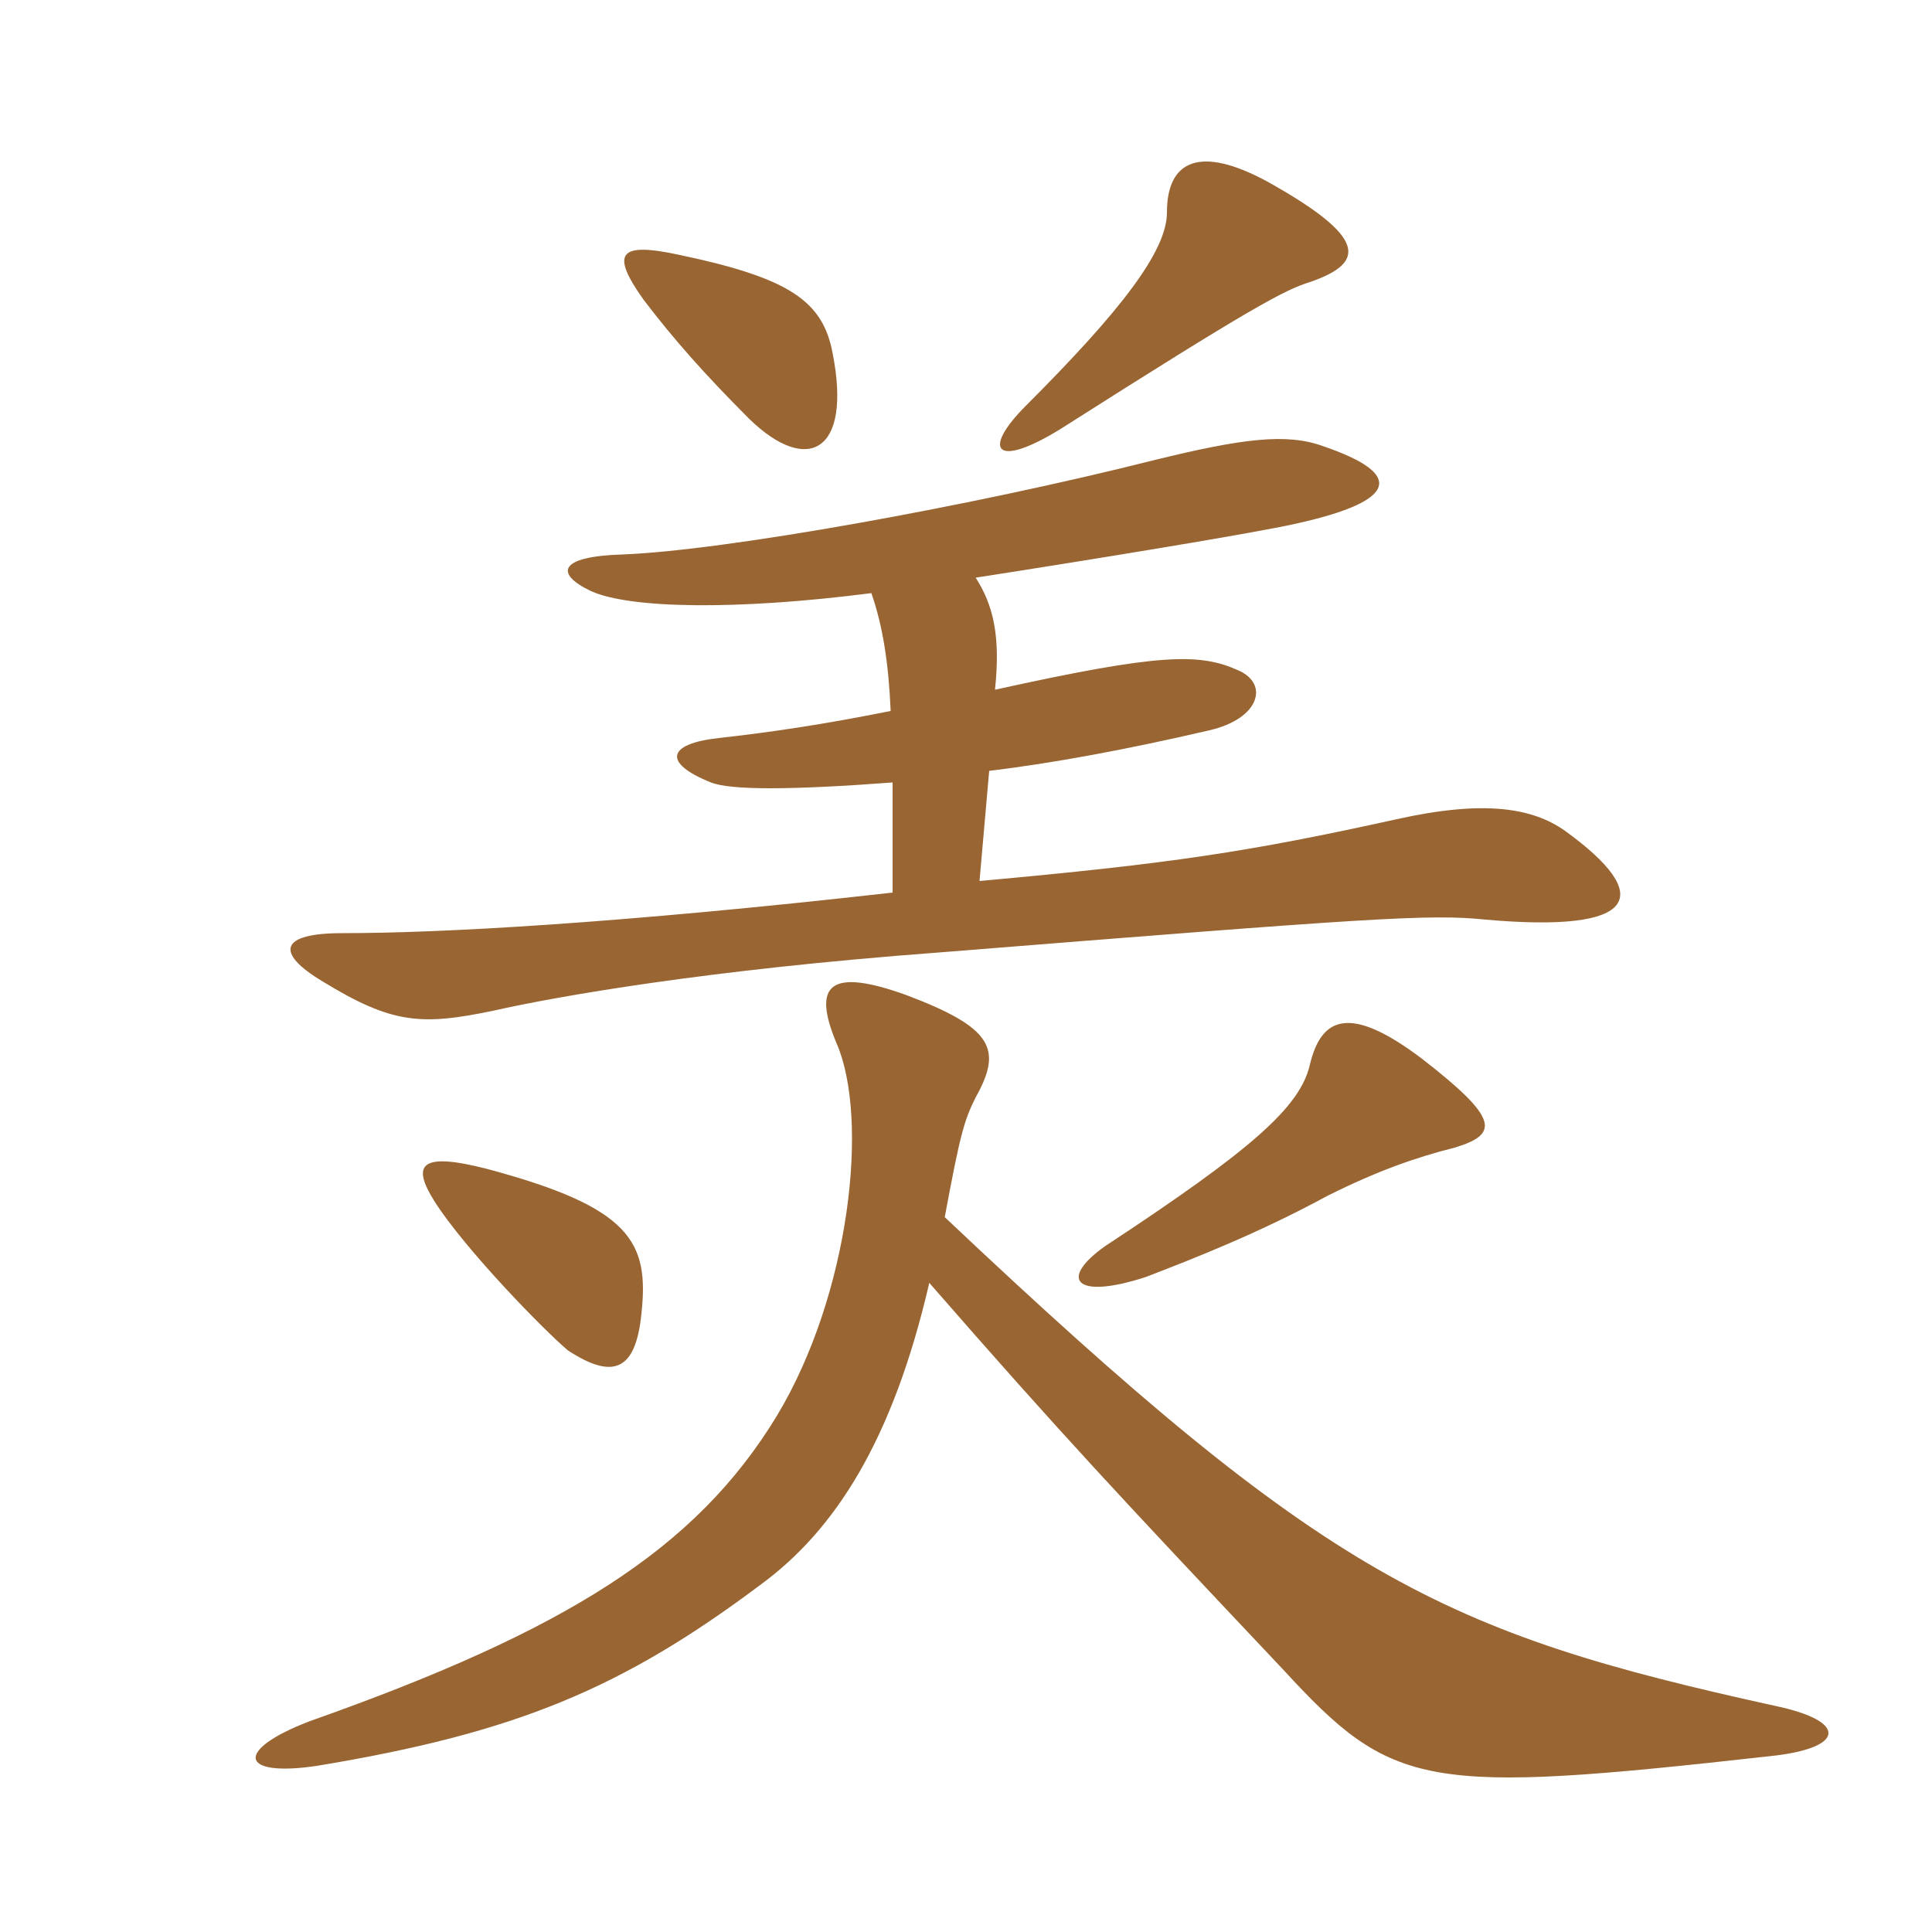 <svg xmlns="http://www.w3.org/2000/svg" xmlns:xlink="http://www.w3.org/1999/xlink" width="150" height="150"><path fill="#996633" padding="10" d="M72.15 99.60C82.35 111.30 87 116.25 99.60 129.60C108.15 138.90 110.55 139.35 137.40 136.35C143.25 135.75 143.55 133.65 137.85 132.45C111.90 126.75 103.05 122.55 73.35 94.50C74.55 88.05 74.85 87 75.75 85.20C77.85 81.45 77.10 79.80 70.35 77.25C64.50 75.15 63 76.35 64.95 81C67.50 86.85 66 100.50 60.30 109.95C54 120.30 43.95 126.60 24 133.65C18.15 135.90 18.60 138 24.60 137.10C40.05 134.55 48.30 131.10 59.10 123C64.80 118.80 69.30 111.90 72.15 99.60ZM49.80 102C50.40 96.45 49.05 93.75 37.80 90.75C32.55 89.40 31.95 90.45 33.75 93.30C36.15 97.05 42.30 103.35 44.10 104.85C47.55 107.10 49.35 106.50 49.80 102ZM112.95 89.10C116.40 88.05 116.40 86.85 110.40 82.20C104.85 78 102.60 78.90 101.70 82.65C100.95 85.95 97.20 89.25 85.80 96.75C82.20 99.30 83.40 100.95 88.95 99.15C92.85 97.65 97.80 95.70 103.05 92.85C106.95 90.90 109.95 89.85 112.95 89.10ZM67.65 46.05C68.55 48.60 69 51.60 69.15 55.20C63.90 56.25 59.85 56.85 55.80 57.30C51.75 57.75 51.45 59.25 55.20 60.75C56.70 61.35 61.35 61.35 69.30 60.75L69.30 69.30C48 71.70 34.20 72.45 26.55 72.45C21.75 72.45 21.30 73.95 25.05 76.20C30.45 79.50 32.70 79.65 38.40 78.45C43.05 77.40 54.75 75.30 72.90 73.95C106.65 71.25 111 70.95 115.35 71.40C127.20 72.45 128.55 69.60 121.50 64.50C118.95 62.70 115.20 62.10 108.45 63.60C96.90 66.15 90.90 67.05 76.05 68.40L76.80 59.85C81.75 59.25 87.45 58.20 93.90 56.70C97.80 55.80 98.55 53.10 96.15 52.05C93.15 50.70 90.15 50.70 77.25 53.55C77.70 49.35 77.10 46.95 75.75 44.85C84.45 43.50 97.35 41.40 100.65 40.65C108.75 38.85 108.90 36.75 102.75 34.65C99.90 33.60 96.45 34.05 89.70 35.70C75.45 39.30 56.25 42.75 48.30 43.05C43.35 43.20 43.05 44.55 45.90 45.90C48.90 47.25 57.15 47.40 67.65 46.05ZM64.65 27.45C63.90 23.40 61.35 21.60 52.80 19.80C48 18.75 47.40 19.65 49.95 23.25C52.35 26.40 54.75 29.10 58.20 32.55C62.70 36.90 66.15 35.10 64.65 27.45ZM101.70 21.90C106.05 20.40 106.20 18.45 98.40 14.10C93.15 11.25 90.60 12.45 90.60 16.50C90.60 19.50 87 24.15 79.65 31.50C76.20 34.95 77.25 36.45 82.35 33.30C97.20 23.85 99.75 22.50 101.70 21.90Z"/></svg>